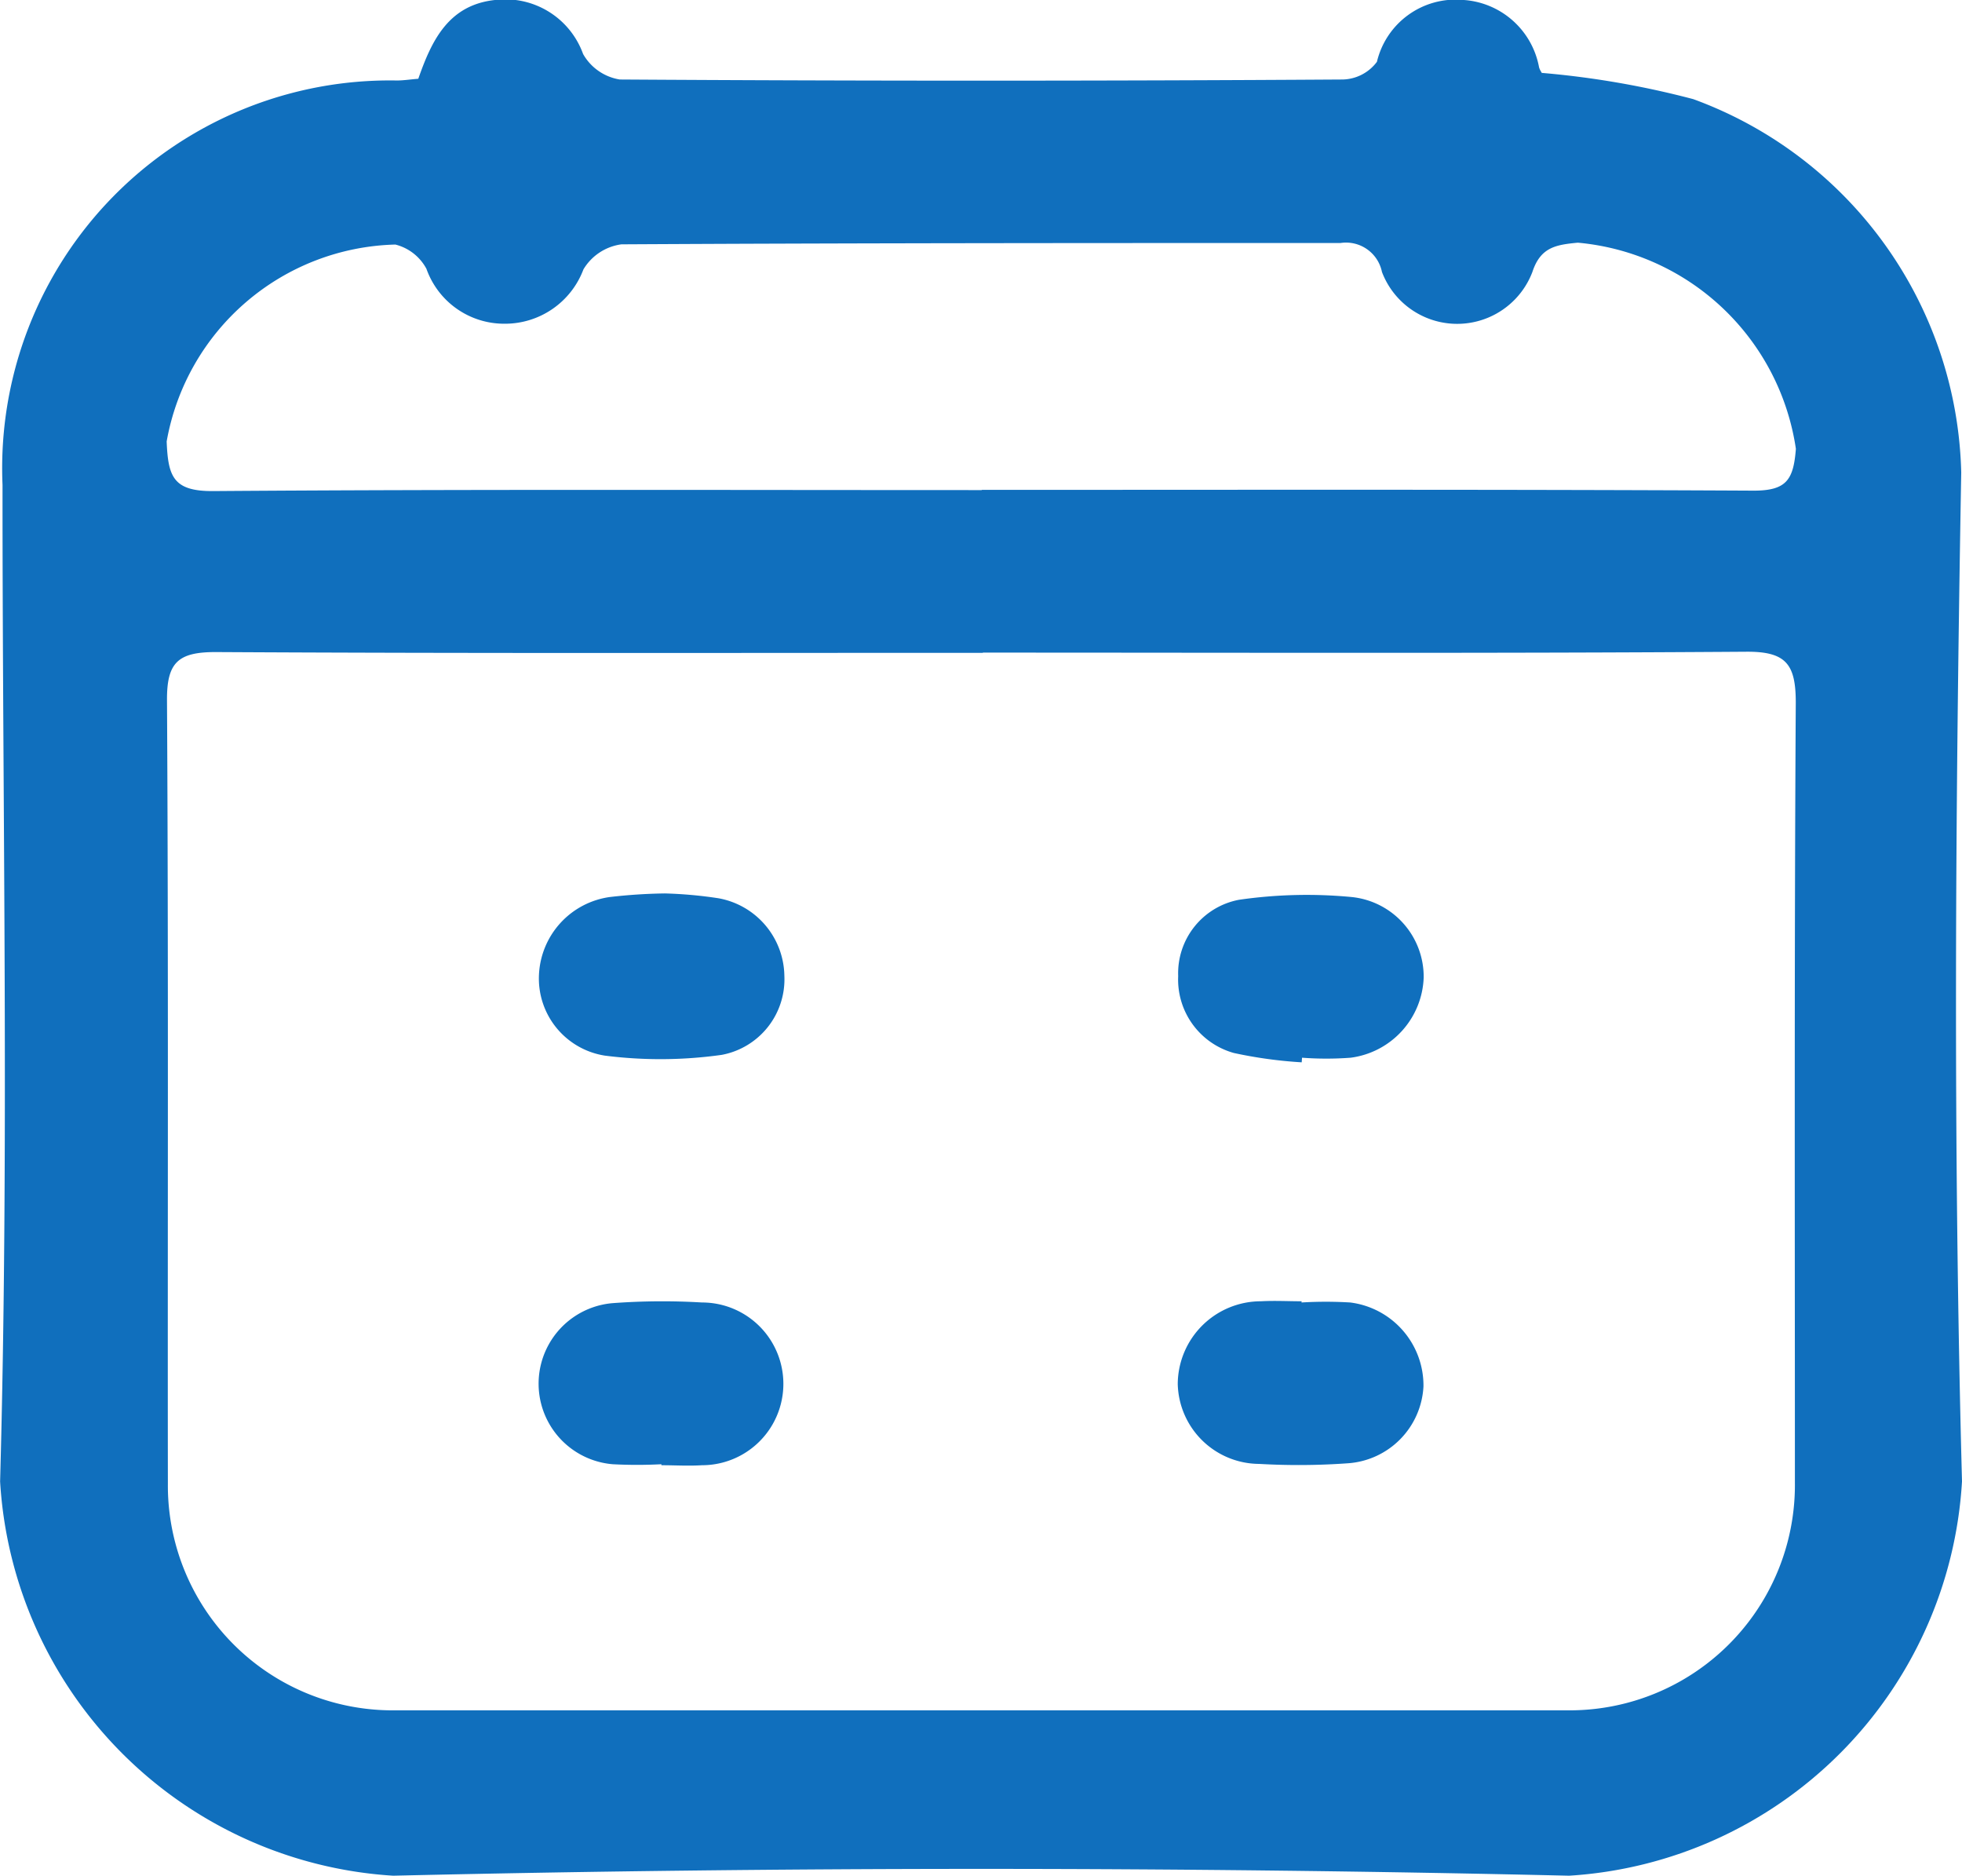 <svg xmlns="http://www.w3.org/2000/svg" width="17.87" height="17.083" viewBox="0 0 17.87 17.083">
  <defs>
    <style>
      .cls-1 {
        isolation: isolate;
      }

      .cls-2 {
        fill: #106FBD;
      }
    </style>
  </defs>
  <g id="Group_703" data-name="Group 703" class="cls-1">
    <path id="Path_177" data-name="Path 177" class="cls-2" d="M3.809.718C3.931.368,4.086.042,4.516,0A.753.753,0,0,1,5.31.493a.469.469,0,0,0,.334.232q3.292.021,6.584,0A.4.4,0,0,0,12.54.564.737.737,0,0,1,13.317,0a.75.75,0,0,1,.7.615c.011.034.035.064.027.05a8.07,8.07,0,0,1,1.378.239,3.715,3.715,0,0,1,2.44,3.4c-.054,3.062-.075,6.126.007,9.187a3.822,3.822,0,0,1-3.578,3.591q-5.353-.124-10.711,0A3.824,3.824,0,0,1,0,13.492c.083-3.023.021-6.05.022-9.075A3.531,3.531,0,0,1,3.613.734c.061,0,.122-.01.2-.016m5.14,5.228c-2.33,0-4.661.006-6.991-.007-.34,0-.444.094-.442.438.014,2.38.005,4.76.008,7.139A2.047,2.047,0,0,0,3.6,15.576q5.336,0,10.672,0A2.052,2.052,0,0,0,16.347,13.5c0-2.367-.006-4.735.008-7.1,0-.35-.087-.467-.453-.464-2.318.016-4.636.008-6.953.008m-.01-1.482c2.344,0,4.688-.005,7.033.007.3,0,.362-.1.384-.381a2.209,2.209,0,0,0-1.986-1.877c-.2.019-.34.041-.414.267a.733.733,0,0,1-1.37,0,.334.334,0,0,0-.378-.264c-2.183,0-4.366,0-6.549.012a.478.478,0,0,0-.346.228.763.763,0,0,1-.718.495.751.751,0,0,1-.712-.5A.443.443,0,0,0,3.6,2.228,2.172,2.172,0,0,0,1.517,4.021c.013.32.059.455.426.452,2.332-.017,4.664-.009,7-.009" transform="translate(0.001 -0.001)"/>
    <path id="Path_178" data-name="Path 178" class="cls-2" d="M73.211,56.292a4.038,4.038,0,0,1-.618-.085.694.694,0,0,1-.507-.7.681.681,0,0,1,.553-.695,4.307,4.307,0,0,1,1.029-.025.73.73,0,0,1,.654.732.764.764,0,0,1-.665.731,2.952,2.952,0,0,1-.443,0Z" transform="translate(-61.355 -46.618)"/>
    <path id="Path_179" data-name="Path 179" class="cls-2" d="M34.108,54.656a3.9,3.9,0,0,1,.489.044.729.729,0,0,1,.6.705.7.7,0,0,1-.57.721,4,4,0,0,1-1.065.007.711.711,0,0,1-.6-.738.749.749,0,0,1,.643-.706,4.878,4.878,0,0,1,.505-.033" transform="translate(-28.053 -46.52)"/>
    <path id="Path_180" data-name="Path 180" class="cls-2" d="M34.074,81.086a4.232,4.232,0,0,1-.443,0,.736.736,0,0,1,0-1.467,6.1,6.1,0,0,1,.813-.006.741.741,0,1,1,0,1.482c-.123.008-.246,0-.37,0v-.007" transform="translate(-28.05 -67.752)"/>
    <path id="Path_181" data-name="Path 181" class="cls-2" d="M73.193,79.644a3.7,3.7,0,0,1,.444,0,.762.762,0,0,1,.667.764.74.74,0,0,1-.684.7,6.282,6.282,0,0,1-.813.006.746.746,0,0,1-.741-.727.758.758,0,0,1,.758-.754c.123-.007.247,0,.37,0v.005" transform="translate(-61.339 -67.783)"/>
  </g>
</svg>
